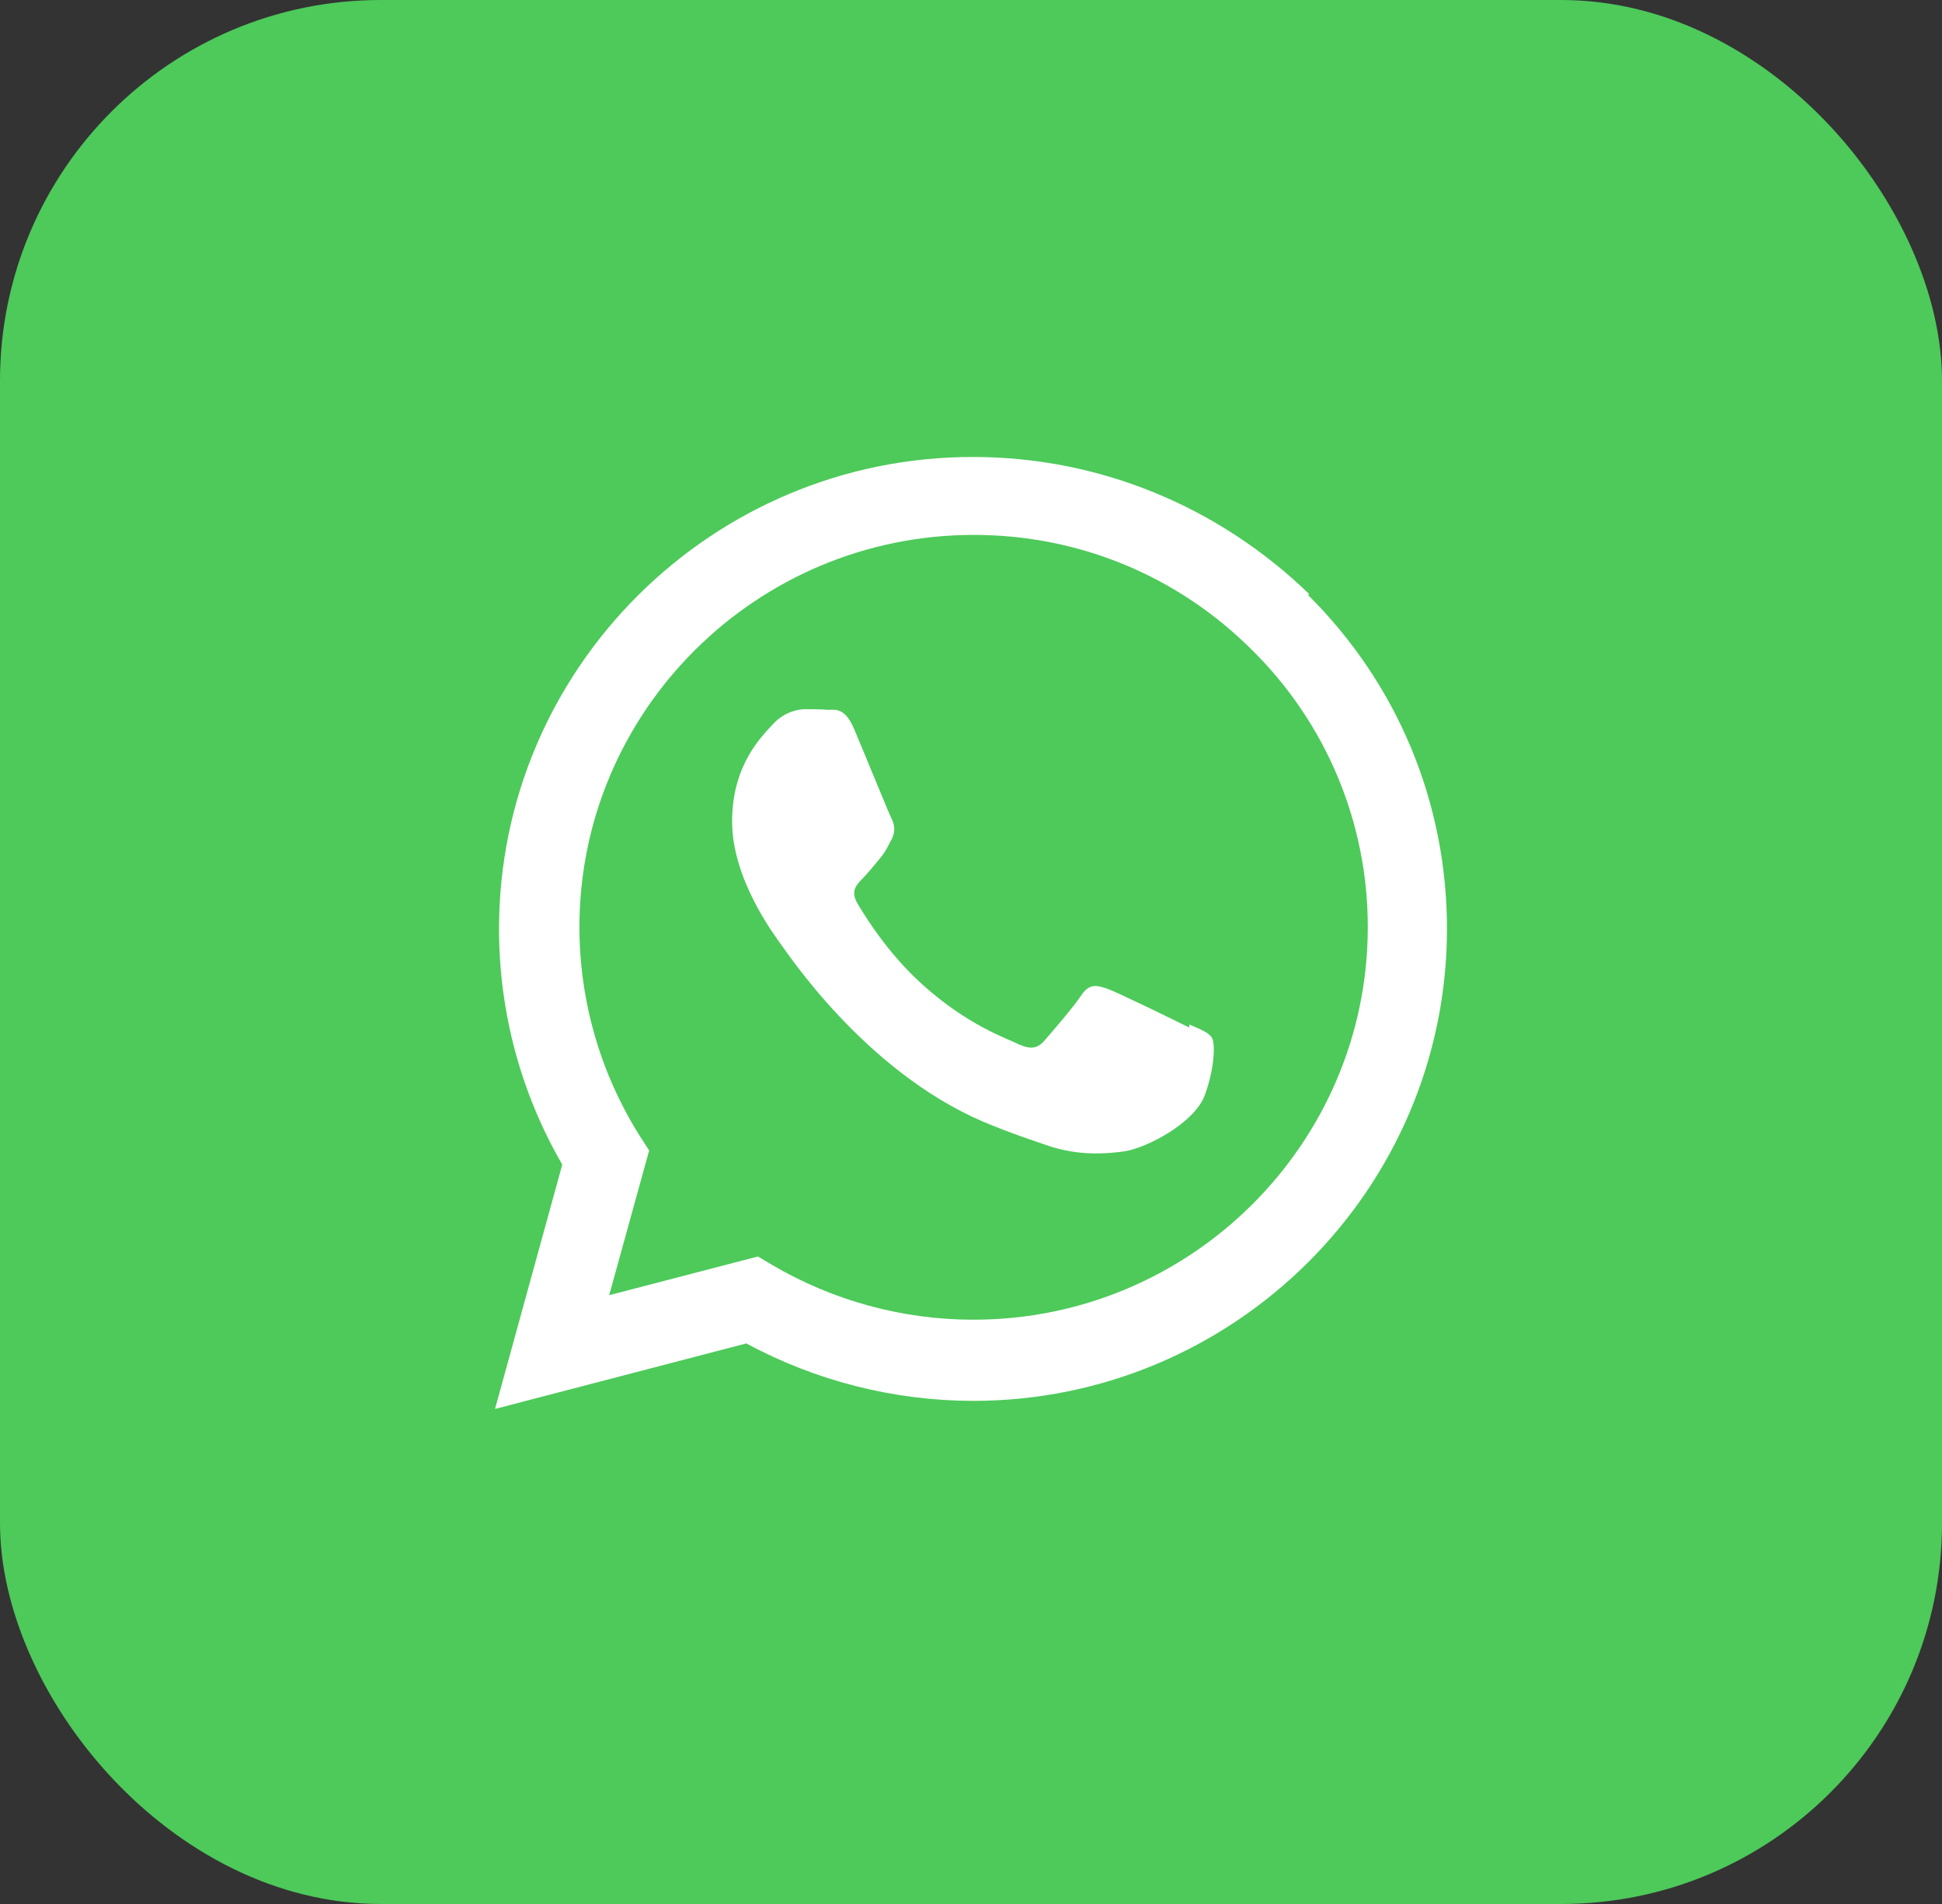 <?xml version="1.0" encoding="UTF-8"?> <svg xmlns="http://www.w3.org/2000/svg" width="51" height="50" viewBox="0 0 51 50" fill="none"><rect x="0" y="0" width="51" height="50" fill="#333333" stroke="none"/><rect width="51" height="50" rx="10" fill="#4DCA5A"></rect><g clip-path="url(#clip0_2036_152)"><path d="M31.225 26.982C30.912 26.823 29.386 26.079 29.101 25.973C28.816 25.871 28.609 25.818 28.401 26.131C28.198 26.437 27.599 27.136 27.416 27.34C27.234 27.544 27.054 27.559 26.745 27.421C26.432 27.262 25.431 26.937 24.243 25.871C23.315 25.045 22.697 24.028 22.513 23.715C22.331 23.405 22.493 23.23 22.648 23.076C22.79 22.934 22.961 22.718 23.119 22.53C23.27 22.343 23.319 22.217 23.429 22.014C23.53 21.794 23.478 21.623 23.401 21.469C23.323 21.314 22.701 19.78 22.441 19.169C22.192 18.563 21.932 18.641 21.741 18.641C21.562 18.624 21.354 18.624 21.147 18.624C20.94 18.624 20.602 18.702 20.316 18.998C20.031 19.312 19.226 20.06 19.226 21.574C19.226 23.092 20.341 24.561 20.495 24.78C20.654 24.984 22.688 28.109 25.809 29.452C26.554 29.765 27.132 29.952 27.584 30.107C28.328 30.343 29.008 30.31 29.544 30.233C30.138 30.135 31.384 29.48 31.645 28.748C31.909 28.011 31.909 27.401 31.832 27.262C31.755 27.12 31.552 27.043 31.238 26.905L31.225 26.982ZM25.565 34.656H25.548C23.701 34.656 21.874 34.156 20.279 33.219L19.905 32.996L15.998 34.013L17.048 30.212L16.796 29.822C15.765 28.181 15.217 26.283 15.217 24.345C15.217 18.673 19.86 14.047 25.573 14.047C28.34 14.047 30.936 15.125 32.889 17.078C33.852 18.03 34.617 19.165 35.137 20.415C35.658 21.666 35.924 23.007 35.92 24.362C35.913 30.03 31.273 34.656 25.569 34.656H25.565ZM34.374 15.593C31.998 13.298 28.873 12 25.548 12C18.692 12 13.109 17.559 13.105 24.39C13.105 26.571 13.675 28.699 14.766 30.583L13 37L19.6 35.279C21.428 36.266 23.472 36.784 25.549 36.788H25.553C32.413 36.788 37.996 31.23 38 24.394C38 21.086 36.71 17.973 34.359 15.633L34.374 15.593Z" fill="white"></path></g><defs><clipPath id="clip0_2036_152"><rect width="25" height="25" fill="white" transform="translate(13 12)"></rect></clipPath></defs></svg> 